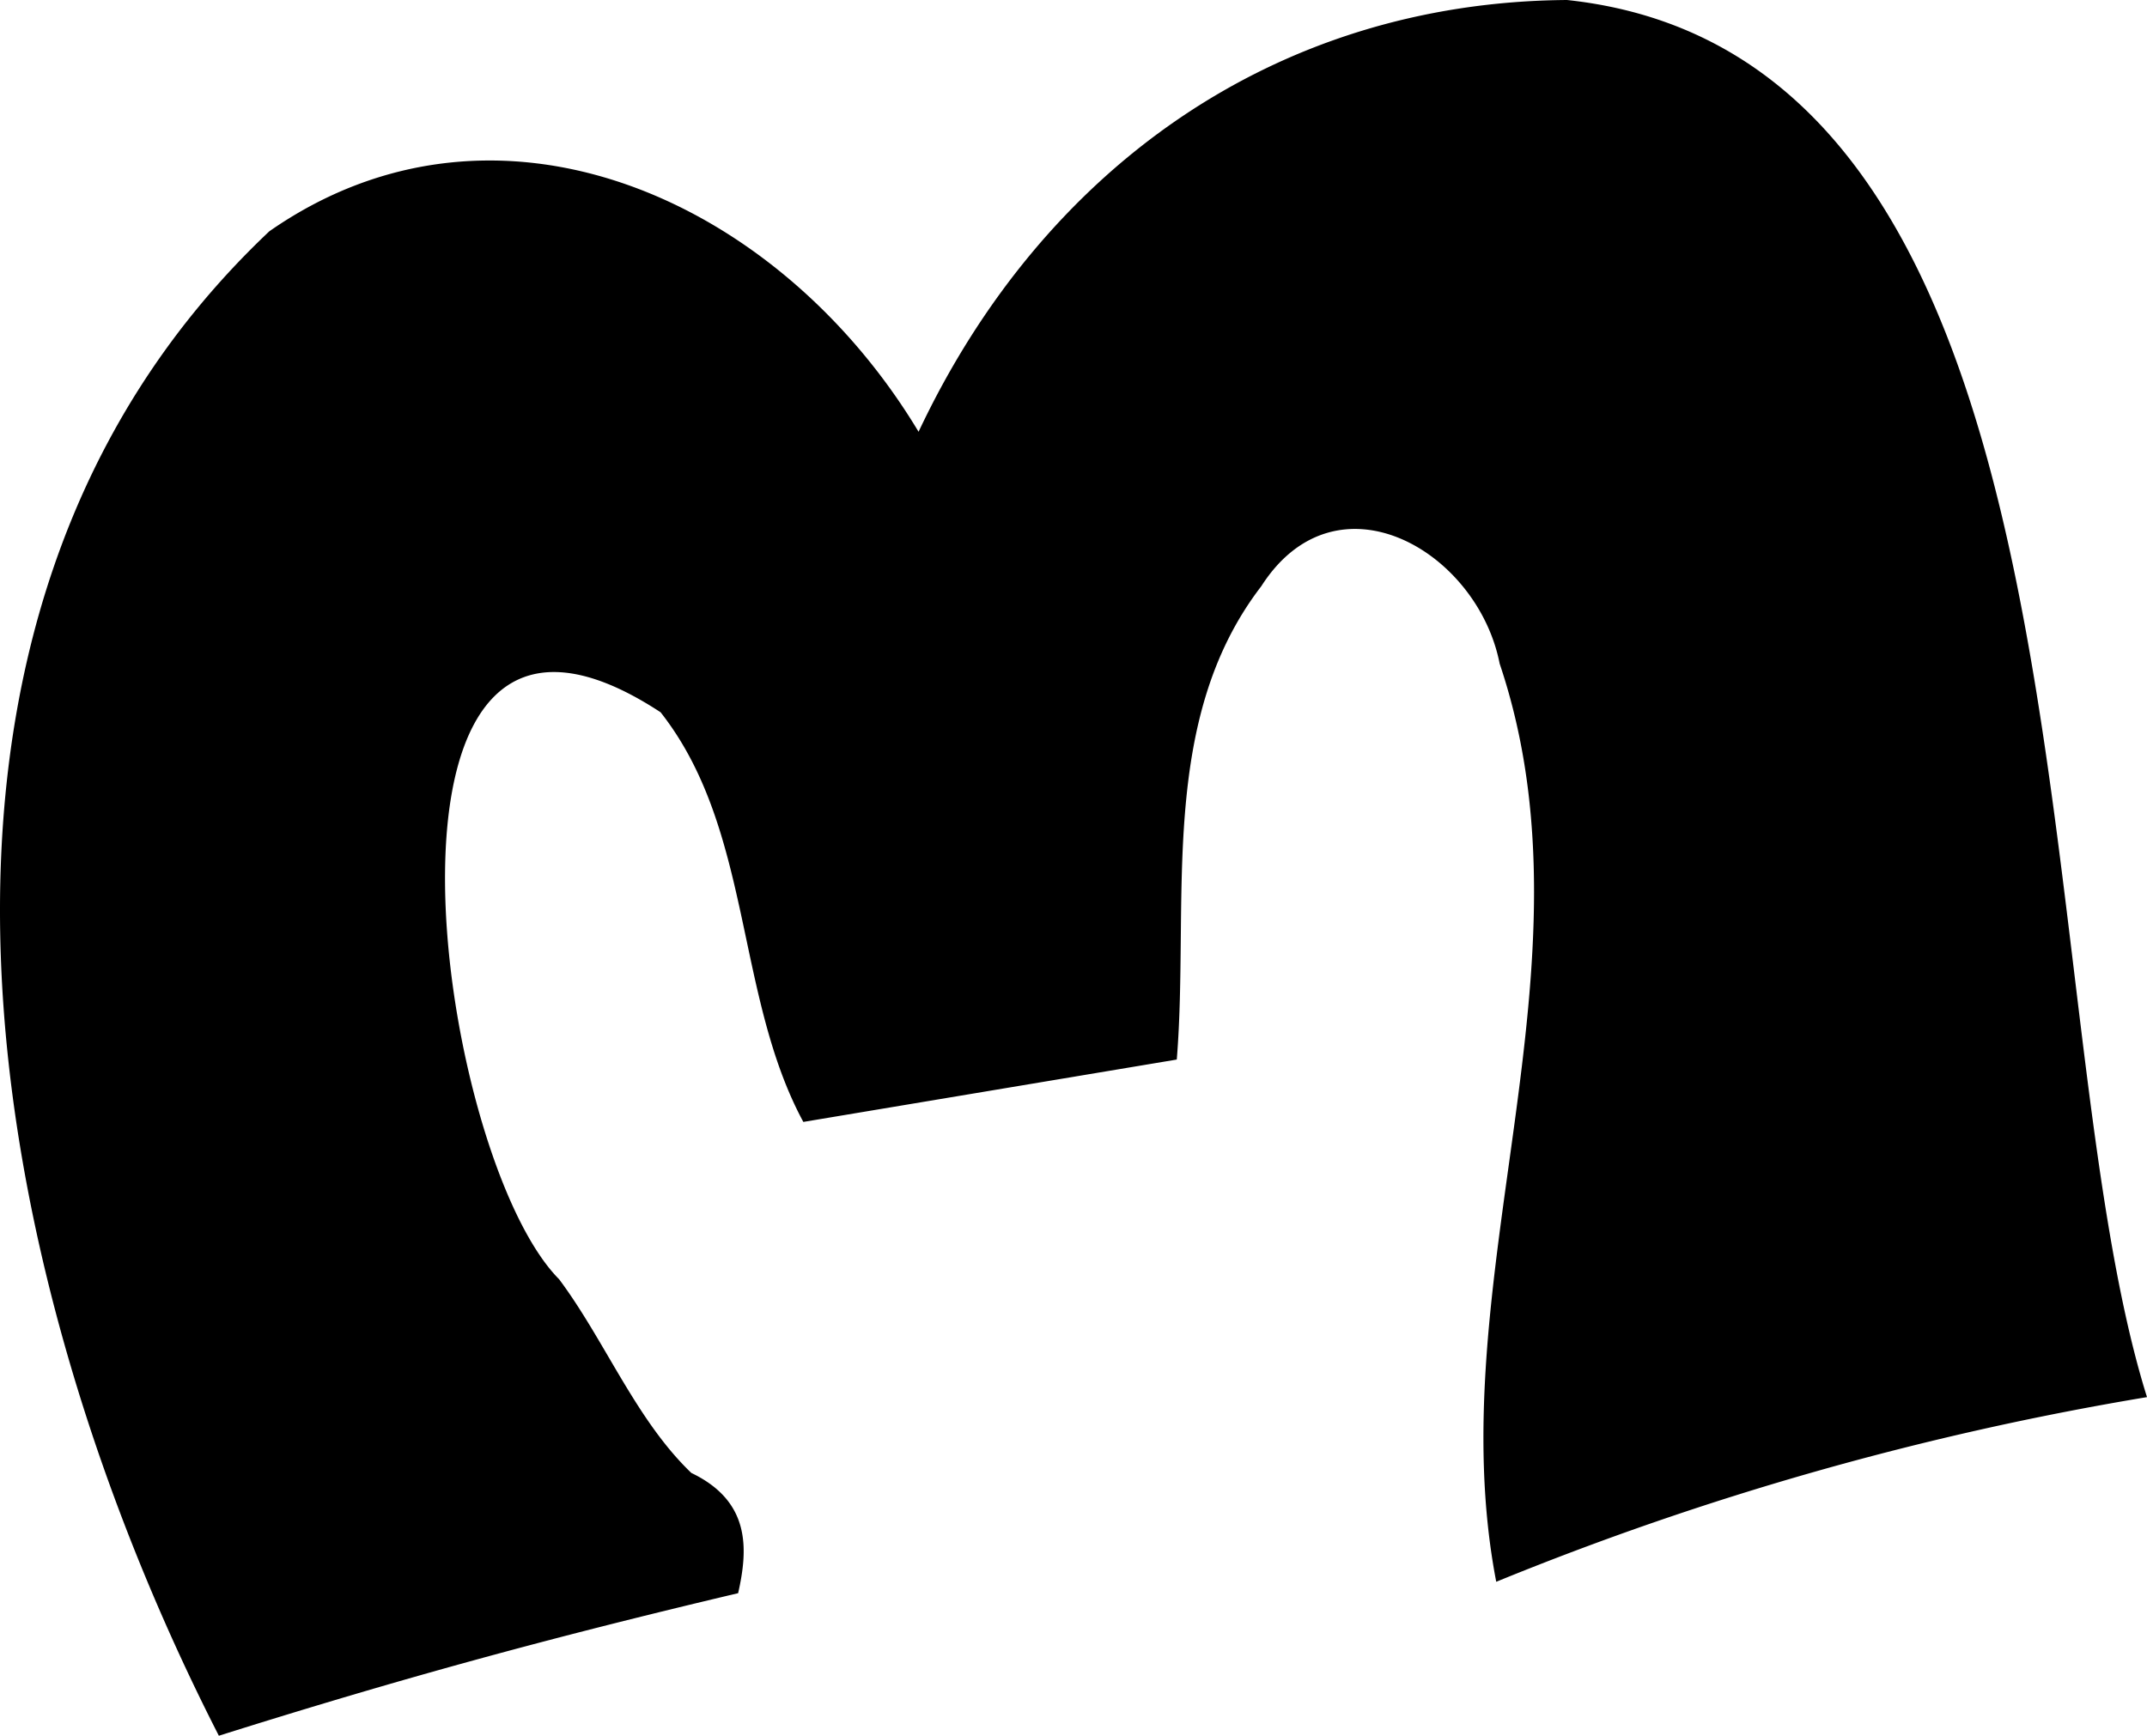 <svg viewBox="0 0 62.764 50.756" width="62.764" height="50.756" xmlns="http://www.w3.org/2000/svg"><path d="M21.575 46.588c-5.519 1.306-9.861 2.493-15.177 4.168-6.852-13.4-10.632-32.557 1.476-43.993 6.659-4.641 14.885-.952 18.979 5.863C30.453 4.98 37.23.064 45.807 0c15.92 1.7 13.26 29.065 16.957 40.854a88.679 88.679 0 00-19.024 5.4c-1.694-8.8 3.084-17.989.1-26.848-.647-3.3-4.77-5.7-6.969-2.263-3.038 3.95-2.094 9.218-2.47 13.84l-10.917 1.824c-2-3.7-1.484-8.565-4.173-11.979-9.193-6.03-6.62 12.9-2.965 16.581 1.348 1.808 2.244 4.11 3.864 5.662 1.734.831 1.662 2.219 1.367 3.521"/></svg>

